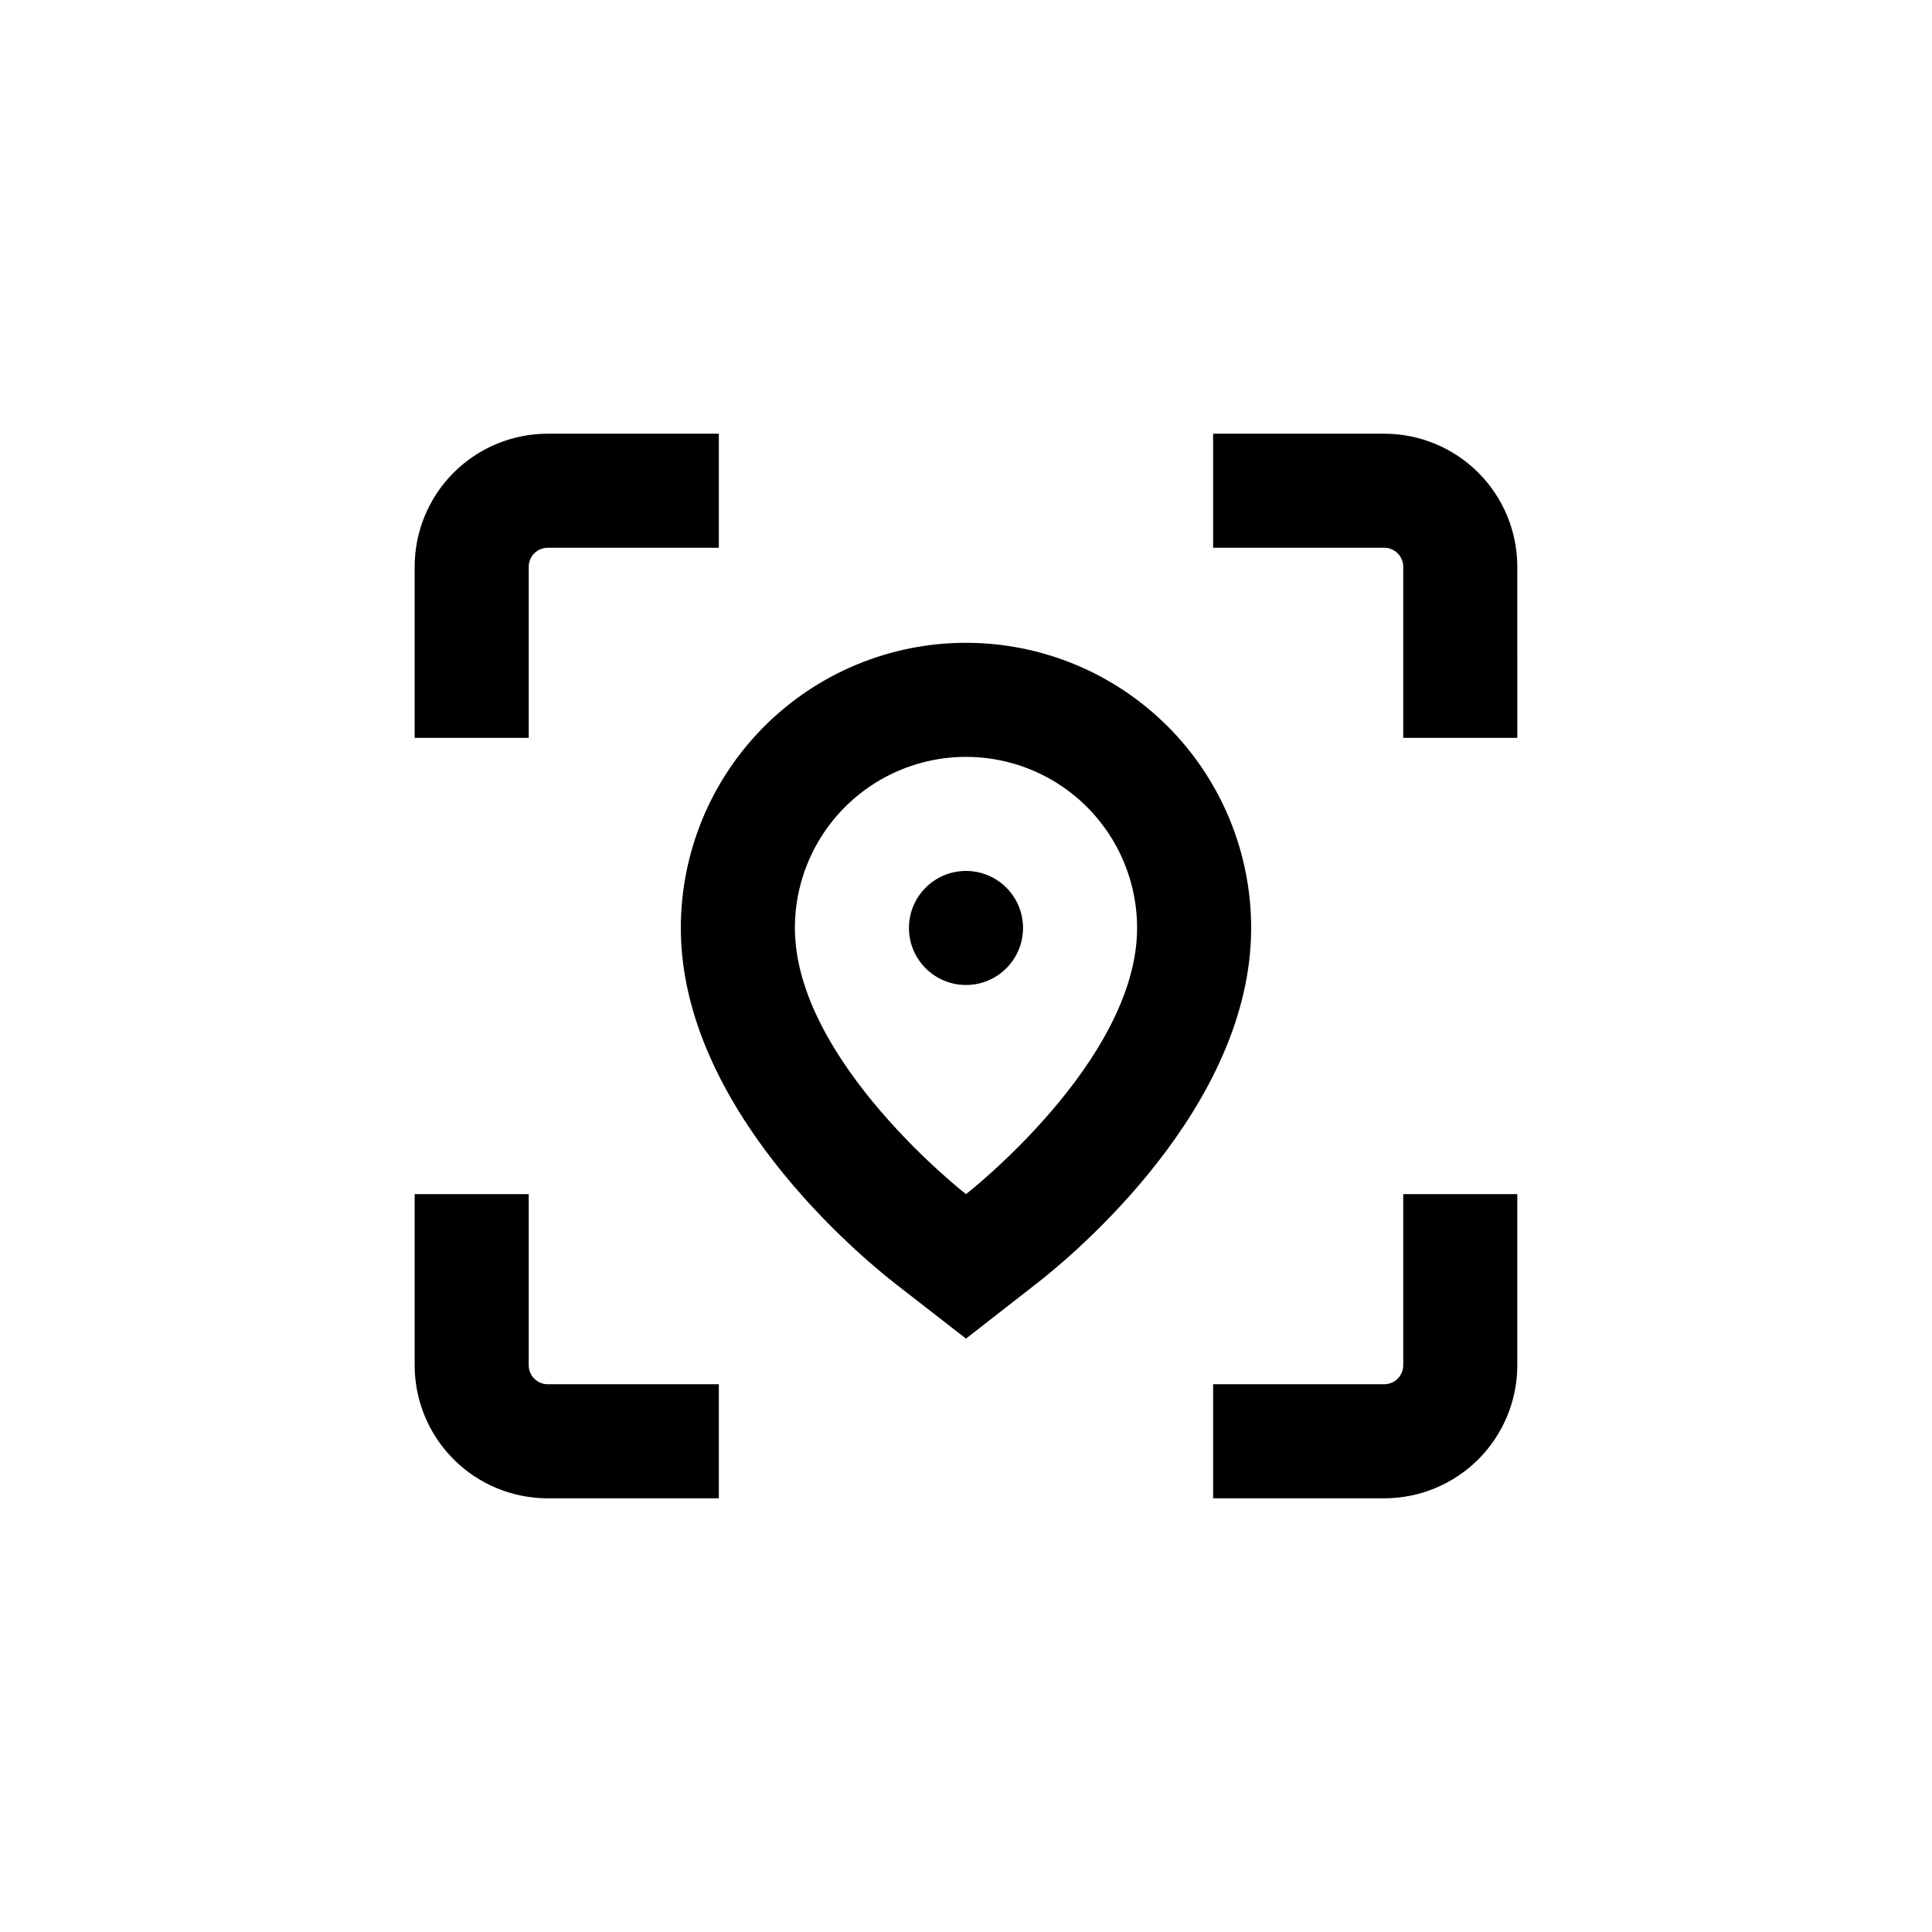<?xml version="1.0" encoding="UTF-8"?>
<!-- Uploaded to: ICON Repo, www.iconrepo.com, Generator: ICON Repo Mixer Tools -->
<svg fill="#000000" width="800px" height="800px" version="1.1" viewBox="144 144 512 512" xmlns="http://www.w3.org/2000/svg">
 <g>
  <path d="m546.1 294.2c0-9.355-3.715-18.324-10.328-24.938-6.613-6.613-15.582-10.328-24.938-10.328h-45.344v30.23h45.344v-0.004c1.336 0 2.617 0.531 3.562 1.477 0.945 0.945 1.477 2.227 1.477 3.562v45.344h30.23z"/>
  <path d="m253.89 294.2v45.344h30.23l-0.004-45.344c0-2.781 2.258-5.039 5.039-5.039h45.344v-30.227h-45.344c-9.352 0-18.324 3.715-24.938 10.328-6.613 6.613-10.328 15.582-10.328 24.938z"/>
  <path d="m253.89 460.46v45.344-0.004c0 9.355 3.715 18.324 10.328 24.938 6.613 6.613 15.586 10.332 24.938 10.332h45.344v-30.23h-45.344c-2.781 0-5.039-2.254-5.039-5.039v-45.34z"/>
  <path d="m546.1 460.46h-30.227v45.344-0.004c0 1.336-0.531 2.621-1.477 3.562-0.945 0.945-2.227 1.477-3.562 1.477h-45.344v30.23h45.344c9.355 0 18.324-3.719 24.938-10.332 6.613-6.613 10.328-15.582 10.328-24.938z"/>
  <path d="m400 314.35c-20.043 0-39.266 7.961-53.438 22.133s-22.137 33.395-22.137 53.438c0 47.66 47.508 87.008 57.031 94.414l18.543 14.41 18.539-14.461c9.523-7.356 57.031-46.703 57.031-94.363 0-20.043-7.961-39.266-22.133-53.438-14.176-14.172-33.395-22.133-53.438-22.133zm0 146.11s-45.344-35.266-45.344-70.535c0-16.199 8.641-31.168 22.672-39.27 14.027-8.098 31.312-8.098 45.344 0 14.027 8.102 22.668 23.07 22.668 39.27 0 35.266-45.34 70.535-45.34 70.535z"/>
  <path d="m415.11 389.92c0 8.348-6.766 15.113-15.113 15.113s-15.117-6.766-15.117-15.113 6.769-15.113 15.117-15.113 15.113 6.766 15.113 15.113"/>
 </g>
</svg>